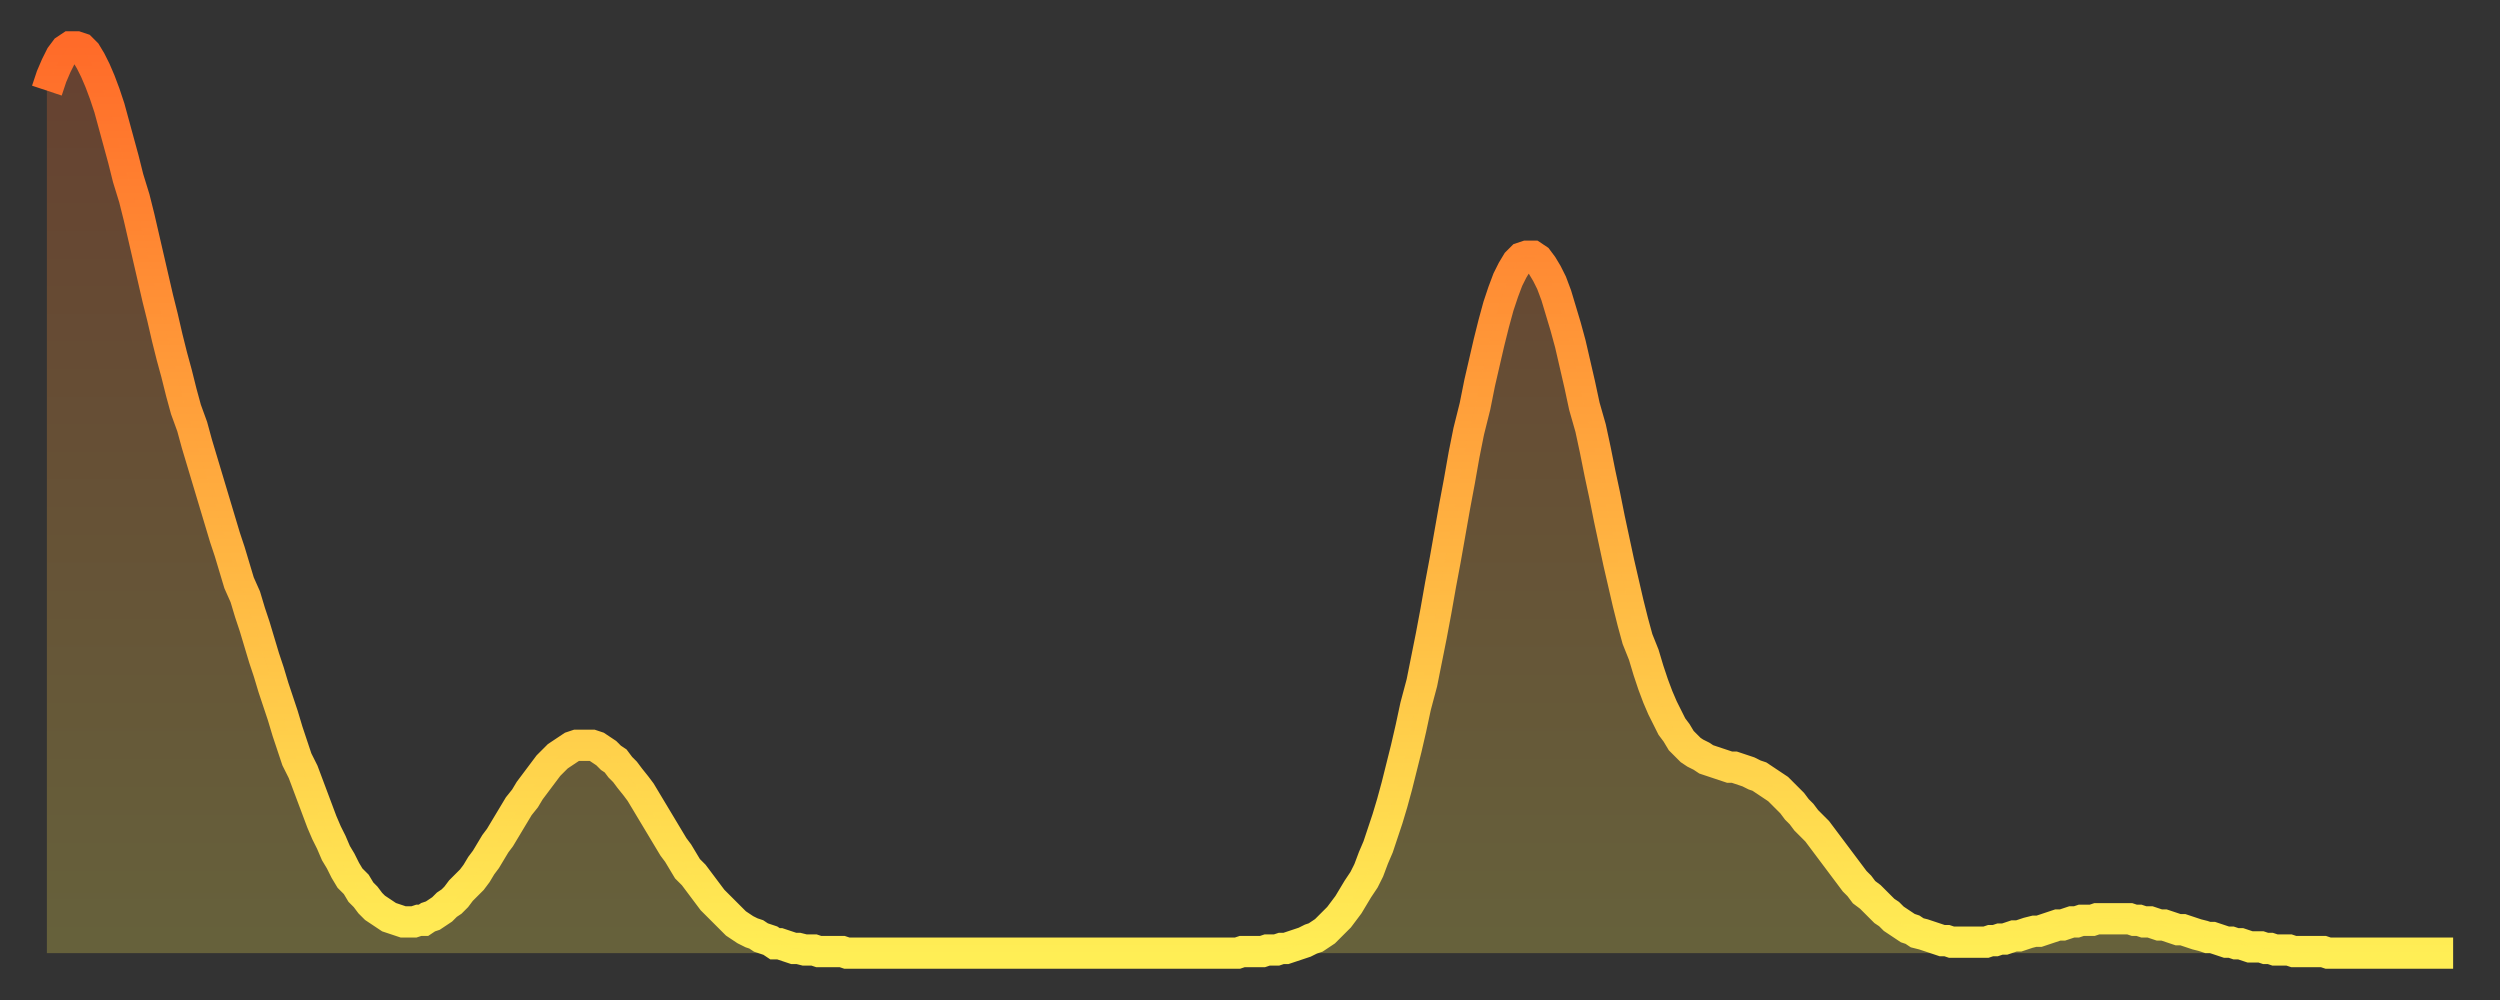 <?xml version="1.0" encoding="utf-8" ?>
<svg baseProfile="full" height="64" version="1.1" width="160" xmlns="http://www.w3.org/2000/svg" xmlns:ev="http://www.w3.org/2001/xml-events" xmlns:xlink="http://www.w3.org/1999/xlink"><rect width="100%" height="100%" fill="#333333" stroke="none"/><defs><linearGradient id="id2164614" x1="0" x2="0" y1="0" y2="1"><stop offset="0%" stop-color="#ff6b29" /><stop offset="50%" stop-color="#ffad3f" /><stop offset="100%" stop-color="#ffee55" /></linearGradient></defs><g transform="translate(3,3)"><g><path d="M 0.0 2.8 0.3 1.9 0.6 1.2 0.9 0.6 1.2 0.2 1.5 0.0 1.9 0.0 2.2 0.1 2.5 0.4 2.8 0.9 3.1 1.5 3.4 2.2 3.7 3.0 4.0 3.9 4.3 5.0 4.6 6.1 4.9 7.2 5.2 8.4 5.6 9.7 5.9 10.9 6.2 12.2 6.5 13.5 6.8 14.8 7.1 16.1 7.4 17.3 7.7 18.6 8.0 19.8 8.3 20.9 8.6 22.1 8.9 23.2 9.3 24.3 9.6 25.4 9.9 26.4 10.2 27.4 10.5 28.4 10.8 29.4 11.1 30.4 11.4 31.4 11.7 32.3 12.0 33.3 12.3 34.3 12.7 35.2 13.0 36.2 13.3 37.1 13.6 38.1 13.9 39.1 14.2 40.0 14.5 41.0 14.8 41.9 15.1 42.8 15.4 43.8 15.7 44.7 16.0 45.6 16.4 46.4 16.7 47.2 17.0 48.0 17.3 48.8 17.6 49.6 17.9 50.3 18.2 50.9 18.5 51.6 18.8 52.1 19.1 52.7 19.4 53.2 19.8 53.6 20.1 54.1 20.4 54.4 20.7 54.8 21.0 55.1 21.3 55.3 21.6 55.5 21.9 55.7 22.2 55.8 22.5 55.9 22.8 56.0 23.1 56.0 23.5 56.0 23.8 55.9 24.1 55.9 24.4 55.7 24.7 55.6 25.0 55.4 25.3 55.2 25.6 54.9 25.9 54.7 26.2 54.4 26.5 54.0 26.8 53.7 27.2 53.3 27.5 52.9 27.8 52.4 28.1 52.0 28.4 51.5 28.7 51.0 29.0 50.6 29.3 50.1 29.6 49.6 29.9 49.1 30.2 48.6 30.6 48.1 30.9 47.6 31.2 47.2 31.5 46.8 31.8 46.4 32.1 46.0 32.4 45.7 32.7 45.4 33.0 45.2 33.3 45.0 33.6 44.8 33.9 44.7 34.3 44.7 34.6 44.7 34.9 44.7 35.2 44.8 35.5 45.0 35.8 45.2 36.1 45.5 36.4 45.7 36.7 46.1 37.0 46.4 37.3 46.8 37.7 47.3 38.0 47.7 38.3 48.2 38.6 48.7 38.9 49.2 39.2 49.7 39.5 50.2 39.8 50.7 40.1 51.2 40.4 51.6 40.7 52.1 41.0 52.6 41.4 53.0 41.7 53.4 42.0 53.8 42.3 54.2 42.6 54.6 42.9 54.9 43.2 55.2 43.5 55.5 43.8 55.8 44.1 56.1 44.4 56.3 44.7 56.5 45.1 56.7 45.4 56.8 45.7 57.0 46.0 57.1 46.3 57.2 46.6 57.4 46.9 57.4 47.2 57.5 47.5 57.6 47.8 57.7 48.1 57.7 48.5 57.8 48.8 57.8 49.1 57.8 49.4 57.9 49.7 57.9 50.0 57.9 50.3 57.9 50.6 57.9 50.9 57.9 51.2 58.0 51.5 58.0 51.8 58.0 52.2 58.0 52.5 58.0 52.8 58.0 53.1 58.0 53.4 58.0 53.7 58.0 54.0 58.0 54.3 58.0 54.6 58.0 54.9 58.0 55.2 58.0 55.6 58.0 55.9 58.0 56.2 58.0 56.5 58.0 56.8 58.0 57.1 58.0 57.4 58.0 57.7 58.0 58.0 58.0 58.3 58.0 58.6 58.0 58.9 58.0 59.3 58.0 59.6 58.0 59.9 58.0 60.2 58.0 60.5 58.0 60.8 58.0 61.1 58.0 61.4 58.0 61.7 58.0 62.0 58.0 62.3 58.0 62.6 58.0 63.0 58.0 63.3 58.0 63.6 58.0 63.9 58.0 64.2 58.0 64.5 58.0 64.8 58.0 65.1 58.0 65.4 58.0 65.7 58.0 66.0 58.0 66.4 58.0 66.7 58.0 67.0 58.0 67.3 58.0 67.6 58.0 67.9 58.0 68.2 58.0 68.5 58.0 68.8 58.0 69.1 58.0 69.4 58.0 69.7 58.0 70.1 58.0 70.4 58.0 70.7 58.0 71.0 58.0 71.3 58.0 71.6 58.0 71.9 58.0 72.2 58.0 72.5 58.0 72.8 58.0 73.1 58.0 73.5 58.0 73.8 58.0 74.1 58.0 74.4 58.0 74.7 58.0 75.0 58.0 75.3 58.0 75.6 58.0 75.9 58.0 76.2 58.0 76.5 57.9 76.8 57.9 77.2 57.9 77.5 57.9 77.8 57.9 78.1 57.8 78.4 57.8 78.7 57.8 79.0 57.7 79.3 57.7 79.6 57.6 79.9 57.5 80.2 57.4 80.5 57.3 80.9 57.1 81.2 57.0 81.5 56.8 81.8 56.6 82.1 56.3 82.4 56.0 82.7 55.7 83.0 55.3 83.3 54.9 83.6 54.4 83.9 53.9 84.3 53.3 84.6 52.7 84.9 51.9 85.2 51.2 85.5 50.3 85.8 49.4 86.1 48.4 86.4 47.3 86.7 46.1 87.0 44.9 87.3 43.6 87.6 42.2 88.0 40.7 88.3 39.2 88.6 37.7 88.9 36.1 89.2 34.4 89.5 32.8 89.8 31.1 90.1 29.4 90.4 27.8 90.7 26.1 91.0 24.6 91.4 23.0 91.7 21.5 92.0 20.2 92.3 18.9 92.6 17.7 92.9 16.6 93.2 15.7 93.5 14.9 93.8 14.3 94.1 13.8 94.4 13.5 94.7 13.4 95.1 13.4 95.4 13.6 95.7 14.0 96.0 14.5 96.3 15.1 96.6 15.9 96.9 16.9 97.2 17.9 97.5 19.0 97.8 20.3 98.1 21.6 98.4 23.0 98.8 24.4 99.1 25.8 99.4 27.3 99.7 28.7 100.0 30.2 100.3 31.6 100.6 33.0 100.9 34.3 101.2 35.6 101.5 36.8 101.8 37.9 102.2 38.9 102.5 39.9 102.8 40.8 103.1 41.6 103.4 42.3 103.7 42.9 104.0 43.5 104.3 43.9 104.6 44.4 104.9 44.7 105.2 45.0 105.5 45.2 105.9 45.4 106.2 45.6 106.5 45.7 106.8 45.8 107.1 45.9 107.4 46.0 107.7 46.1 108.0 46.1 108.3 46.2 108.6 46.3 108.9 46.4 109.3 46.6 109.6 46.7 109.9 46.9 110.2 47.1 110.5 47.3 110.8 47.5 111.1 47.8 111.4 48.1 111.7 48.4 112.0 48.8 112.3 49.1 112.6 49.5 113.0 49.9 113.3 50.2 113.6 50.6 113.9 51.0 114.2 51.4 114.5 51.8 114.8 52.2 115.1 52.6 115.4 53.0 115.7 53.4 116.0 53.7 116.3 54.1 116.7 54.4 117.0 54.7 117.3 55.0 117.6 55.3 117.9 55.5 118.2 55.8 118.5 56.0 118.8 56.2 119.1 56.4 119.4 56.5 119.7 56.7 120.1 56.8 120.4 56.9 120.7 57.0 121.0 57.1 121.3 57.2 121.6 57.2 121.9 57.3 122.2 57.3 122.5 57.3 122.8 57.3 123.1 57.3 123.4 57.3 123.8 57.3 124.1 57.3 124.4 57.2 124.7 57.2 125.0 57.1 125.3 57.1 125.6 57.0 125.9 56.9 126.2 56.9 126.5 56.8 126.8 56.7 127.2 56.6 127.5 56.6 127.8 56.5 128.1 56.4 128.4 56.3 128.7 56.2 129.0 56.2 129.3 56.1 129.6 56.0 129.9 56.0 130.2 55.9 130.5 55.9 130.9 55.9 131.2 55.8 131.5 55.8 131.8 55.8 132.1 55.8 132.4 55.8 132.7 55.8 133.0 55.8 133.3 55.8 133.6 55.9 133.9 55.9 134.2 56.0 134.6 56.0 134.9 56.1 135.2 56.2 135.5 56.2 135.8 56.3 136.1 56.4 136.4 56.5 136.7 56.5 137.0 56.6 137.3 56.7 137.6 56.8 138.0 56.9 138.3 57.0 138.6 57.0 138.9 57.1 139.2 57.2 139.5 57.3 139.8 57.3 140.1 57.4 140.4 57.4 140.7 57.5 141.0 57.6 141.3 57.6 141.7 57.6 142.0 57.7 142.3 57.7 142.6 57.8 142.9 57.8 143.2 57.8 143.5 57.8 143.8 57.9 144.1 57.9 144.4 57.9 144.7 57.9 145.1 57.9 145.4 57.9 145.7 57.9 146.0 58.0 146.3 58.0 146.6 58.0 146.9 58.0 147.2 58.0 147.5 58.0 147.8 58.0 148.1 58.0 148.4 58.0 148.8 58.0 149.1 58.0 149.4 58.0 149.7 58.0 150.0 58.0 150.3 58.0 150.6 58.0 150.9 58.0 151.2 58.0 151.5 58.0 151.8 58.0 152.1 58.0 152.5 58.0 152.8 58.0 153.1 58.0 153.4 58.0 153.7 58.0 154.0 58.0" fill="none" id="graph-curve" opacity="1" stroke="url(#id2164614)" stroke-width="2" /><path d="M 0 58 L 0.0 2.8 0.3 1.9 0.6 1.2 0.9 0.6 1.2 0.2 1.5 0.0 1.9 0.0 2.2 0.1 2.5 0.4 2.8 0.9 3.1 1.5 3.4 2.2 3.7 3.0 4.0 3.9 4.3 5.0 4.6 6.1 4.9 7.2 5.2 8.4 5.6 9.7 5.9 10.9 6.2 12.2 6.5 13.5 6.8 14.8 7.1 16.1 7.4 17.3 7.7 18.6 8.0 19.8 8.3 20.9 8.6 22.1 8.9 23.2 9.3 24.3 9.6 25.4 9.9 26.4 10.2 27.4 10.5 28.4 10.8 29.4 11.1 30.4 11.4 31.4 11.7 32.3 12.0 33.3 12.3 34.3 12.7 35.2 13.0 36.2 13.3 37.1 13.6 38.1 13.9 39.1 14.2 40.0 14.5 41.0 14.8 41.9 15.1 42.8 15.4 43.8 15.7 44.7 16.0 45.6 16.4 46.4 16.7 47.2 17.0 48.0 17.3 48.8 17.6 49.6 17.9 50.3 18.2 50.9 18.5 51.6 18.8 52.1 19.1 52.7 19.4 53.2 19.8 53.6 20.1 54.1 20.4 54.4 20.7 54.8 21.0 55.1 21.3 55.3 21.6 55.5 21.9 55.7 22.2 55.8 22.5 55.9 22.8 56.0 23.1 56.0 23.5 56.0 23.8 55.9 24.1 55.9 24.4 55.7 24.7 55.6 25.0 55.4 25.3 55.2 25.6 54.9 25.9 54.7 26.2 54.4 26.5 54.0 26.8 53.7 27.2 53.3 27.5 52.9 27.8 52.4 28.1 52.0 28.4 51.5 28.7 51.0 29.0 50.6 29.3 50.1 29.6 49.6 29.9 49.1 30.2 48.6 30.6 48.1 30.9 47.6 31.2 47.2 31.5 46.8 31.8 46.4 32.1 46.0 32.4 45.7 32.7 45.4 33.0 45.2 33.3 45.0 33.6 44.8 33.9 44.7 34.3 44.7 34.6 44.7 34.9 44.7 35.2 44.8 35.5 45.0 35.8 45.2 36.1 45.5 36.4 45.7 36.7 46.1 37.0 46.4 37.3 46.8 37.7 47.3 38.0 47.7 38.3 48.2 38.6 48.7 38.9 49.2 39.2 49.7 39.5 50.2 39.8 50.7 40.1 51.2 40.4 51.6 40.7 52.1 41.0 52.6 41.4 53.0 41.7 53.4 42.0 53.8 42.3 54.2 42.6 54.6 42.9 54.9 43.2 55.2 43.5 55.5 43.8 55.8 44.1 56.1 44.4 56.3 44.7 56.5 45.1 56.7 45.4 56.8 45.7 57.0 46.0 57.1 46.3 57.2 46.6 57.4 46.9 57.4 47.2 57.5 47.5 57.6 47.8 57.7 48.1 57.7 48.5 57.8 48.8 57.8 49.1 57.8 49.4 57.9 49.7 57.9 50.0 57.9 50.3 57.9 50.6 57.9 50.9 57.9 51.2 58.0 51.5 58.0 51.8 58.0 52.2 58.0 52.5 58.0 52.8 58.0 53.1 58.0 53.4 58.0 53.7 58.0 54.0 58.0 54.3 58.0 54.6 58.0 54.9 58.0 55.2 58.0 55.6 58.0 55.9 58.0 56.2 58.0 56.5 58.0 56.8 58.0 57.1 58.0 57.4 58.0 57.7 58.0 58.0 58.0 58.3 58.0 58.6 58.0 58.9 58.0 59.3 58.0 59.6 58.0 59.9 58.0 60.2 58.0 60.5 58.0 60.8 58.0 61.1 58.0 61.4 58.0 61.7 58.0 62.0 58.0 62.3 58.0 62.6 58.0 63.0 58.0 63.3 58.0 63.6 58.0 63.9 58.0 64.2 58.0 64.5 58.0 64.8 58.0 65.1 58.0 65.4 58.0 65.7 58.0 66.0 58.0 66.4 58.0 66.7 58.0 67.0 58.0 67.3 58.0 67.6 58.0 67.9 58.0 68.2 58.0 68.5 58.0 68.8 58.0 69.1 58.0 69.4 58.0 69.7 58.0 70.1 58.0 70.4 58.0 70.7 58.0 71.0 58.0 71.3 58.0 71.6 58.0 71.9 58.0 72.2 58.0 72.5 58.0 72.8 58.0 73.1 58.0 73.5 58.0 73.8 58.0 74.1 58.0 74.4 58.0 74.7 58.0 75.0 58.0 75.3 58.0 75.6 58.0 75.9 58.0 76.2 58.0 76.5 57.9 76.8 57.9 77.2 57.9 77.5 57.9 77.8 57.9 78.1 57.8 78.4 57.8 78.7 57.8 79.0 57.7 79.3 57.7 79.6 57.6 79.9 57.5 80.2 57.4 80.5 57.3 80.9 57.1 81.2 57.0 81.5 56.8 81.8 56.6 82.1 56.3 82.4 56.0 82.7 55.7 83.0 55.3 83.3 54.9 83.6 54.4 83.9 53.9 84.3 53.3 84.6 52.7 84.9 51.9 85.2 51.2 85.5 50.3 85.8 49.4 86.1 48.4 86.4 47.3 86.7 46.1 87.0 44.9 87.3 43.6 87.6 42.2 88.0 40.7 88.3 39.2 88.6 37.7 88.9 36.1 89.2 34.4 89.5 32.8 89.8 31.1 90.1 29.4 90.4 27.8 90.7 26.1 91.0 24.6 91.4 23.0 91.7 21.5 92.0 20.2 92.3 18.9 92.6 17.7 92.9 16.6 93.2 15.7 93.5 14.9 93.8 14.3 94.1 13.8 94.4 13.5 94.7 13.4 95.1 13.4 95.4 13.6 95.7 14.0 96.0 14.5 96.3 15.1 96.6 15.9 96.9 16.9 97.2 17.9 97.5 19.0 97.8 20.3 98.1 21.6 98.4 23.0 98.8 24.4 99.1 25.8 99.4 27.3 99.7 28.7 100.0 30.2 100.3 31.6 100.6 33.0 100.9 34.3 101.2 35.6 101.5 36.8 101.8 37.9 102.2 38.9 102.5 39.9 102.8 40.8 103.1 41.6 103.4 42.3 103.7 42.9 104.0 43.5 104.3 43.9 104.6 44.4 104.9 44.7 105.2 45.0 105.5 45.2 105.9 45.4 106.2 45.6 106.5 45.7 106.8 45.8 107.1 45.9 107.4 46.0 107.7 46.1 108.0 46.1 108.3 46.2 108.6 46.3 108.9 46.4 109.3 46.6 109.6 46.7 109.9 46.9 110.2 47.1 110.5 47.3 110.8 47.5 111.1 47.8 111.4 48.1 111.7 48.4 112.0 48.8 112.3 49.1 112.6 49.5 113.0 49.9 113.3 50.2 113.6 50.6 113.9 51.0 114.2 51.4 114.5 51.8 114.8 52.2 115.1 52.6 115.4 53.0 115.7 53.4 116.0 53.7 116.3 54.1 116.7 54.4 117.0 54.7 117.3 55.0 117.6 55.3 117.9 55.5 118.2 55.8 118.5 56.0 118.8 56.2 119.1 56.4 119.4 56.5 119.7 56.7 120.1 56.8 120.4 56.9 120.7 57.0 121.0 57.1 121.3 57.2 121.6 57.2 121.9 57.3 122.2 57.3 122.5 57.3 122.8 57.3 123.1 57.3 123.4 57.3 123.8 57.3 124.1 57.3 124.4 57.2 124.7 57.2 125.0 57.1 125.3 57.1 125.6 57.0 125.9 56.9 126.2 56.9 126.5 56.8 126.8 56.7 127.2 56.6 127.5 56.6 127.8 56.5 128.1 56.4 128.4 56.3 128.7 56.2 129.0 56.2 129.3 56.1 129.6 56.0 129.9 56.0 130.2 55.9 130.5 55.9 130.9 55.9 131.2 55.8 131.5 55.8 131.8 55.8 132.1 55.8 132.4 55.8 132.7 55.8 133.0 55.8 133.3 55.8 133.6 55.9 133.9 55.9 134.2 56.0 134.6 56.0 134.9 56.1 135.2 56.2 135.5 56.2 135.8 56.3 136.1 56.4 136.4 56.5 136.7 56.5 137.0 56.6 137.3 56.7 137.6 56.8 138.0 56.9 138.3 57.0 138.6 57.0 138.9 57.1 139.2 57.2 139.5 57.3 139.8 57.3 140.1 57.4 140.4 57.4 140.7 57.5 141.0 57.6 141.3 57.6 141.7 57.6 142.0 57.7 142.3 57.7 142.6 57.8 142.9 57.8 143.2 57.8 143.5 57.8 143.8 57.9 144.1 57.9 144.4 57.9 144.7 57.9 145.1 57.9 145.4 57.9 145.7 57.9 146.0 58.0 146.3 58.0 146.6 58.0 146.9 58.0 147.2 58.0 147.5 58.0 147.8 58.0 148.1 58.0 148.4 58.0 148.8 58.0 149.1 58.0 149.4 58.0 149.7 58.0 150.0 58.0 150.3 58.0 150.6 58.0 150.9 58.0 151.2 58.0 151.5 58.0 151.8 58.0 152.1 58.0 152.5 58.0 152.8 58.0 153.1 58.0 153.4 58.0 153.7 58.0 154.0 58.0 154 58" fill="url(#id2164614)" fill-opacity=".25" id="graph-shadow" /></g></g></svg>